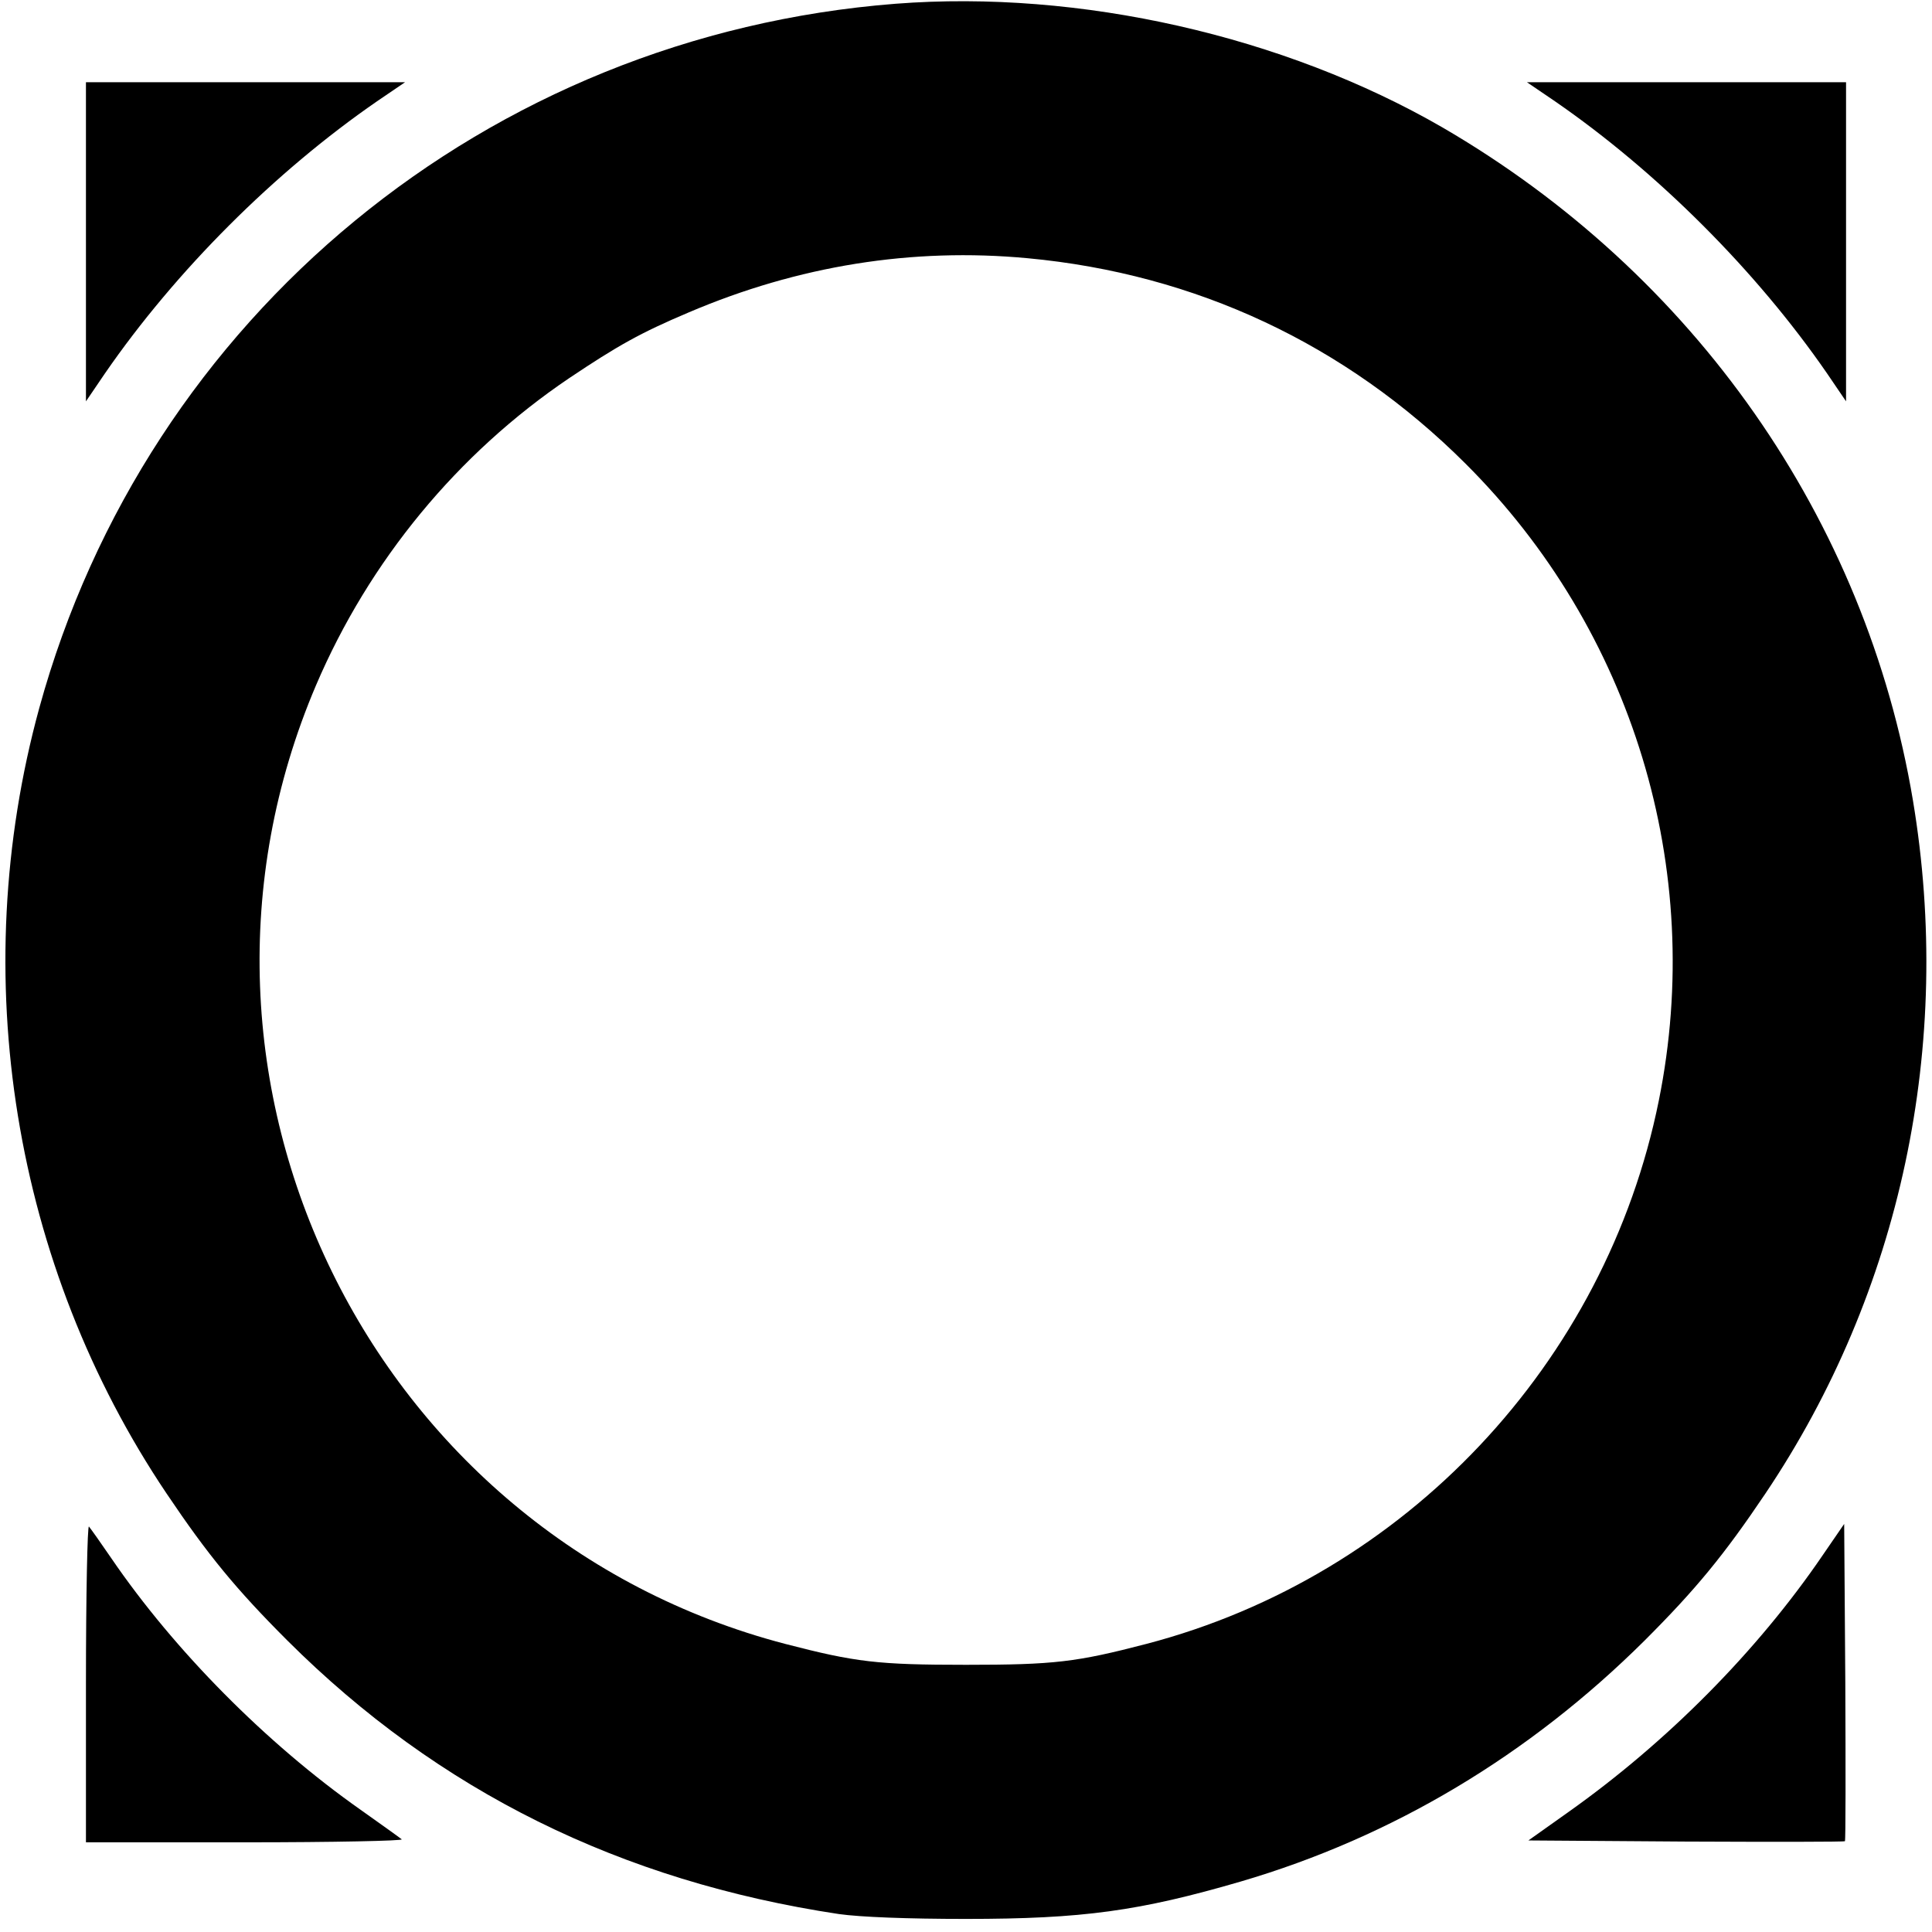 <?xml version="1.0" standalone="no"?>
<!DOCTYPE svg PUBLIC "-//W3C//DTD SVG 20010904//EN"
 "http://www.w3.org/TR/2001/REC-SVG-20010904/DTD/svg10.dtd">
<svg version="1.0" xmlns="http://www.w3.org/2000/svg"
 width="517pt" height="517pt" viewBox="0 0 517 517"
 preserveAspectRatio="xMidYMid meet">
<g transform="translate(0,517) scale(0.1,-0.1)"
fill="#000000" stroke="none">
<path d="M2397 5160 c-1092 -85 -2004 -836 -2292 -1885 -196 -716 -70 -1491
341 -2102 111 -165 186 -256 323 -393 404 -403 892 -644 1476 -732 57 -8 182
-13 340 -13 312 0 464 21 735 100 406 119 772 338 1081 645 137 137 212 228
323 393 363 540 504 1202 395 1855 -126 753 -585 1409 -1259 1801 -424 245
-971 369 -1463 331z m353 -681 c450 -42 851 -230 1171 -549 448 -446 643
-1086 518 -1705 -142 -704 -679 -1273 -1371 -1454 -188 -49 -247 -56 -483 -56
-237 0 -295 7 -484 56 -1109 290 -1706 1509 -1255 2566 142 332 378 619 677
821 130 87 190 121 320 176 293 125 598 174 907 145z"/>
<path d="M230 4523 l0 -427 51 75 c189 274 454 539 728 728 l75 51 -427 0
-427 0 0 -427z"/>
<path d="M4161 4899 c274 -189 539 -454 728 -728 l51 -75 0 427 0 427 -427 0
-427 0 75 -51z"/>
<path d="M230 667 l0 -427 427 0 c235 0 423 4 418 8 -6 5 -55 40 -110 79 -253
178 -499 427 -667 673 -28 41 -55 79 -60 85 -4 5 -8 -183 -8 -418z"/>
<path d="M4878 1009 c-175 -257 -417 -501 -681 -688 l-107 -76 421 -3 c232 -1
424 -1 426 1 2 2 2 194 1 426 l-3 423 -57 -83z"/>
</g>
</svg>
